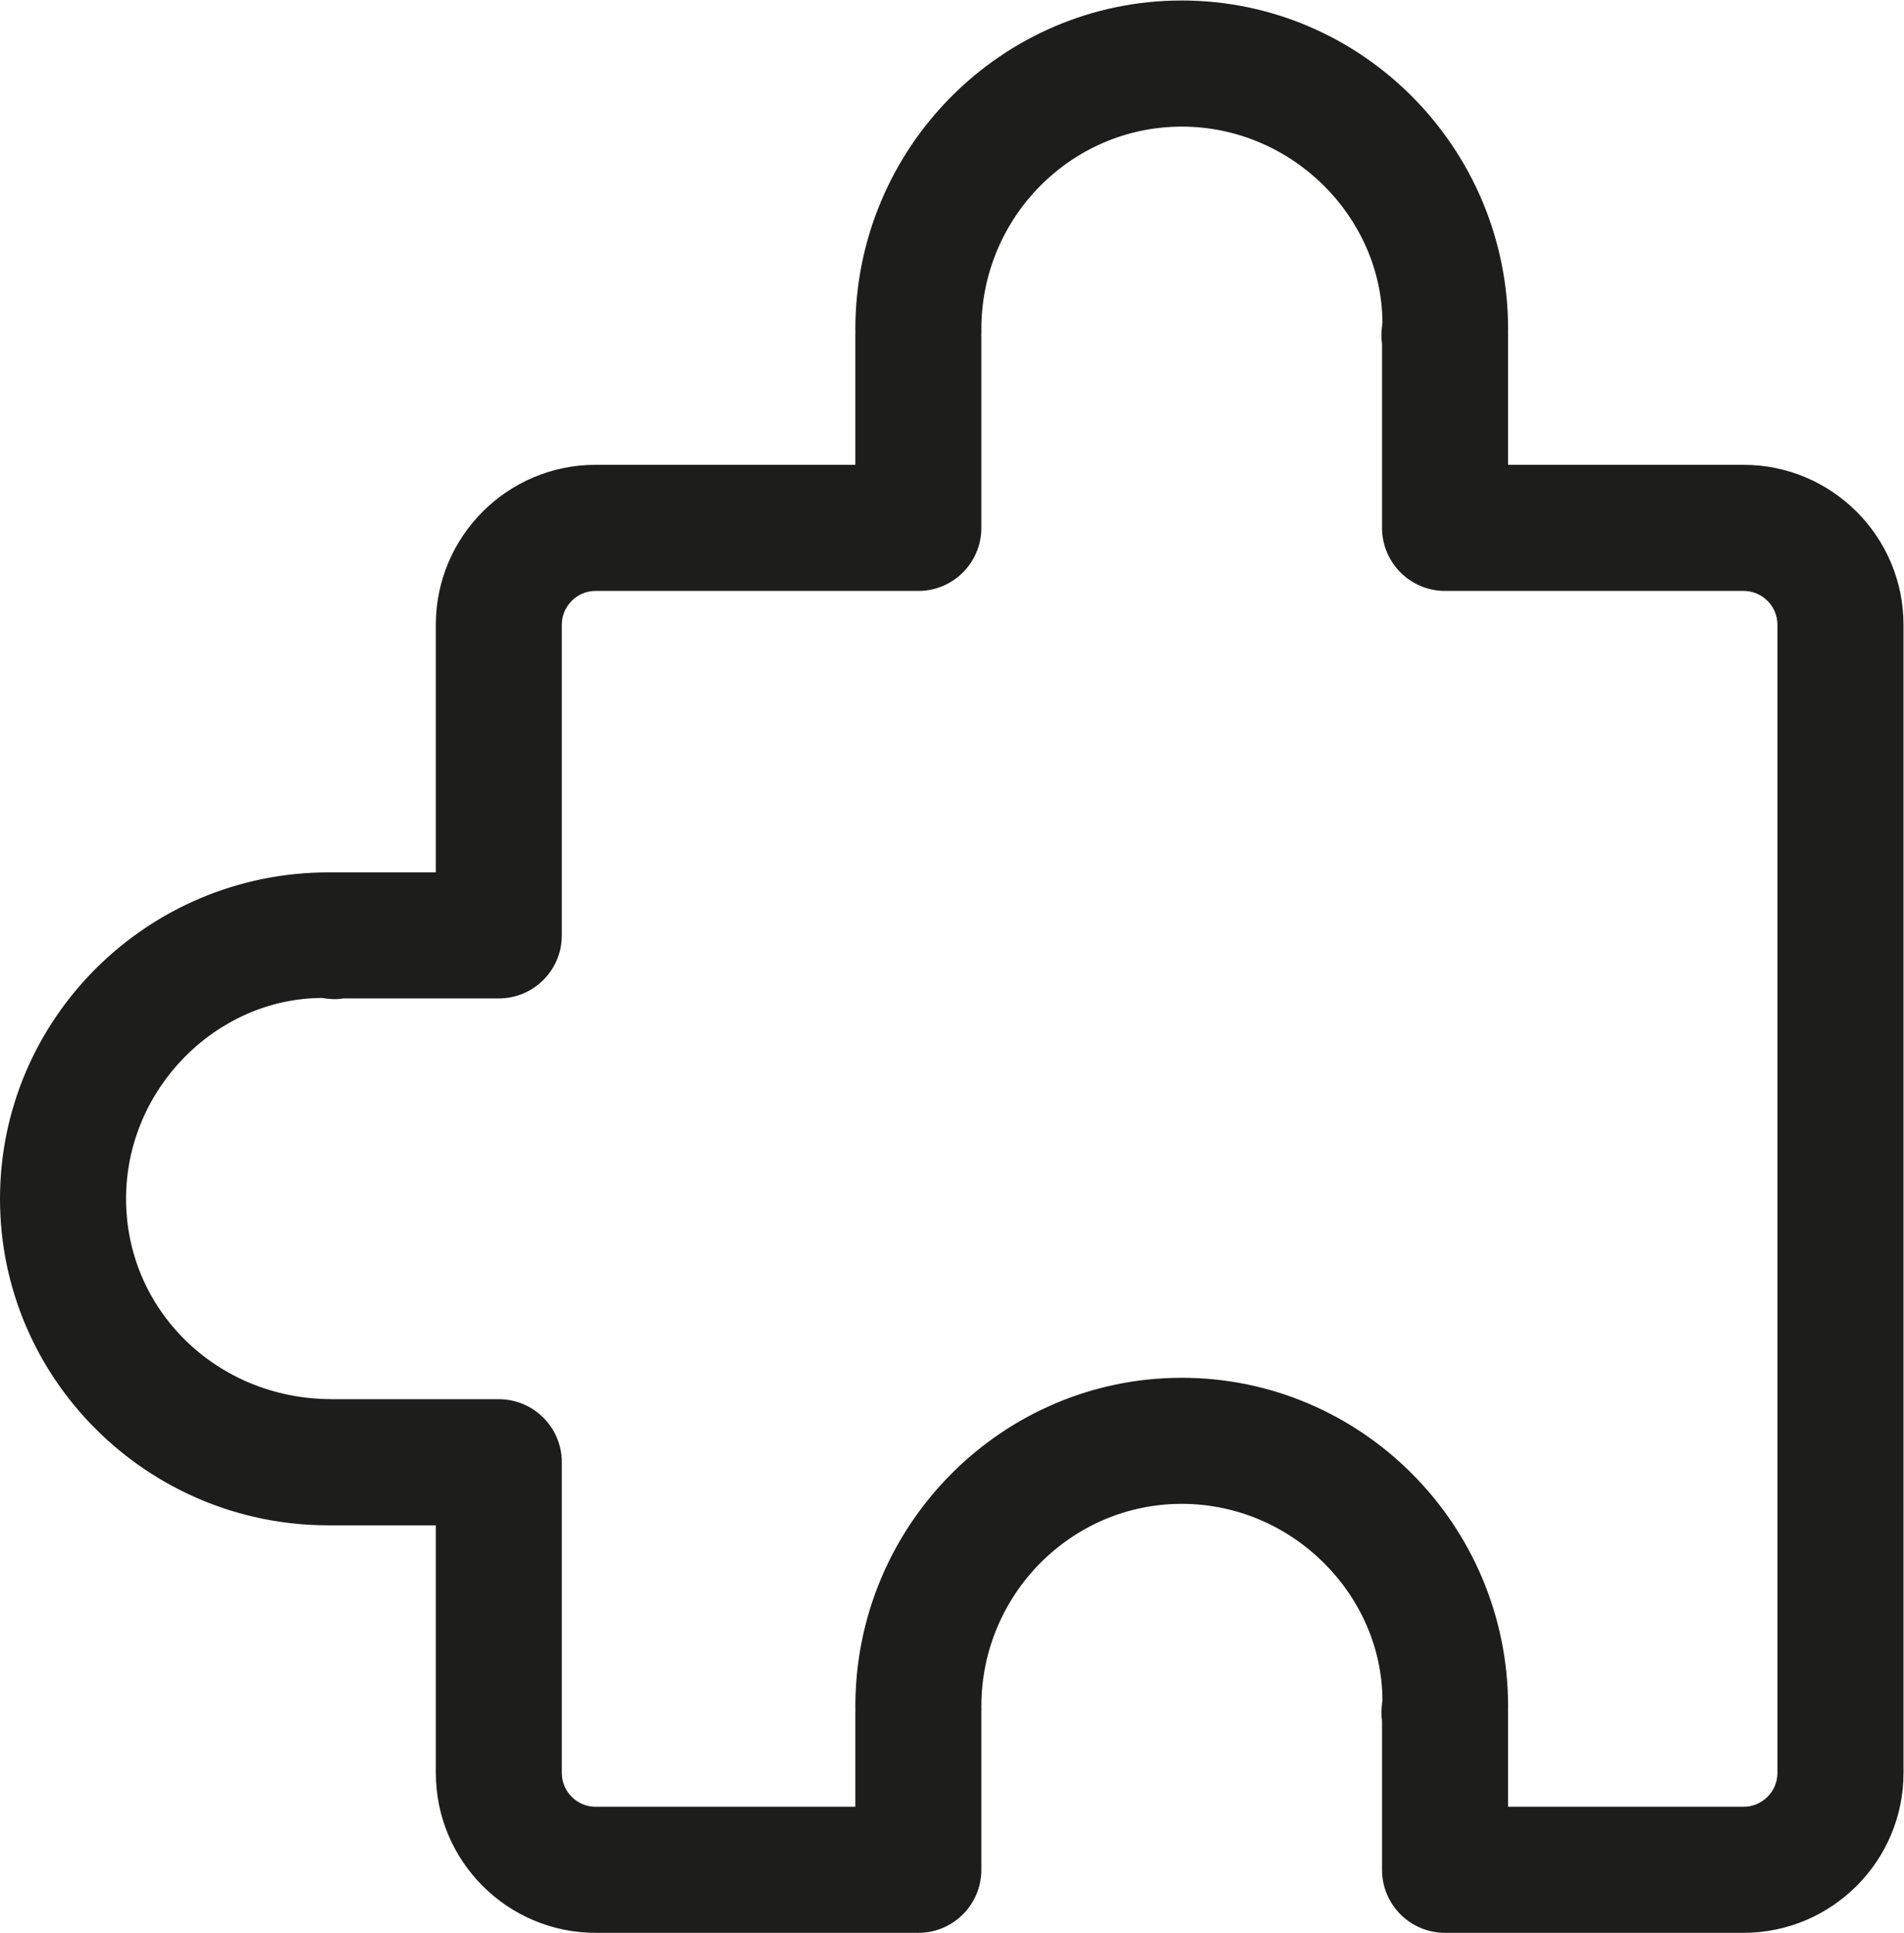 <?xml version="1.0" encoding="UTF-8" standalone="no"?>
<!-- Created with Inkscape (http://www.inkscape.org/) -->

<svg
   version="1.1"
   id="svg2"
   width="37.247"
   height="37.795"
   viewBox="0 0 37.247 37.795"
   sodipodi:docname="09C_Aktivierungsfachperson.ai"
   xmlns:inkscape="http://www.inkscape.org/namespaces/inkscape"
   xmlns:sodipodi="http://sodipodi.sourceforge.net/DTD/sodipodi-0.dtd"
   xmlns="http://www.w3.org/2000/svg"
   xmlns:svg="http://www.w3.org/2000/svg">
  <defs
     id="defs6">
    <clipPath
       clipPathUnits="userSpaceOnUse"
       id="clipPath16">
      <path
         d="M 0,28.346 H 27.935 V 0 H 0 Z"
         id="path14" />
    </clipPath>
  </defs>
  <sodipodi:namedview
     id="namedview4"
     pagecolor="#ffffff"
     bordercolor="#000000"
     borderopacity="0.25"
     inkscape:showpageshadow="2"
     inkscape:pageopacity="0.0"
     inkscape:pagecheckerboard="0"
     inkscape:deskcolor="#d1d1d1" />
  <g
     id="g8"
     inkscape:groupmode="layer"
     inkscape:label="09C_Aktivierungsfachperson"
     transform="matrix(1.333,0,0,-1.333,0,37.795)">
    <g
       id="g10">
      <g
         id="g12"
         clip-path="url(#clipPath16)">
        <g
           id="g18"
           transform="translate(25.587,21.535)">
          <path
             d="m 0,0 h -3.455 v 1.901 c 0,0.017 0,0.034 -10e-4,0.049 10e-4,0.016 10e-4,0.029 10e-4,0.041 0,2.657 -2.148,4.82 -4.789,4.82 -2.642,0 -4.79,-2.163 -4.79,-4.82 0,-0.015 0,-0.029 0.001,-0.043 -0.001,-0.015 -0.001,-0.031 -0.001,-0.047 V 0 h -3.812 c -1.294,0 -2.345,-1.052 -2.345,-2.346 v -3.633 h -1.487 -0.09 c -2.657,0 -4.819,-2.148 -4.819,-4.789 0,-2.64 2.162,-4.789 4.819,-4.789 h 0.09 1.487 v -3.632 c 0,-1.294 1.051,-2.346 2.345,-2.346 h 4.737 c 0.51,0 0.924,0.414 0.924,0.925 v 2.308 h -10e-4 c 0.002,0.031 0.002,0.061 10e-4,0.09 0,1.638 1.32,2.97 2.941,2.97 1.621,0 2.939,-1.332 2.945,-2.879 -0.007,-0.046 -0.015,-0.135 -0.015,-0.181 0,-0.043 0.003,-0.085 0.009,-0.127 v -2.181 c 0,-0.511 0.414,-0.925 0.925,-0.925 H 0 c 1.295,0 2.348,1.052 2.348,2.346 V -2.346 C 2.348,-1.052 1.295,0 0,0 m 0.498,-19.189 c 0,-0.274 -0.224,-0.497 -0.498,-0.497 h -3.455 v 1.384 c 0,0.017 0,0.033 -10e-4,0.049 10e-4,0.016 10e-4,0.029 10e-4,0.041 0,2.657 -2.148,4.819 -4.789,4.819 -2.642,0 -4.79,-2.162 -4.79,-4.819 0,-0.016 0,-0.029 0.001,-0.043 -0.001,-0.016 -0.001,-0.031 -0.001,-0.047 v -1.384 h -3.812 c -0.273,0 -0.496,0.223 -0.496,0.497 v 4.557 c 0,0.511 -0.414,0.925 -0.925,0.925 h -2.411 v -10e-4 c -0.019,10e-4 -0.04,0.002 -0.059,0.002 -1.669,0.007 -3,1.308 -3,2.938 0,1.622 1.332,2.94 2.872,2.947 0.038,-0.007 0.12,-0.015 0.158,-0.017 0.056,-0.002 0.107,0.001 0.159,0.01 h 2.281 c 0.511,0 0.925,0.414 0.925,0.925 v 4.557 c 0,0.274 0.223,0.496 0.496,0.496 h 4.737 c 0.51,0 0.924,0.414 0.924,0.925 v 2.826 h -10e-4 c 0.002,0.031 0.002,0.061 10e-4,0.09 0,1.638 1.32,2.97 2.941,2.97 1.621,0 2.939,-1.332 2.945,-2.877 -0.007,-0.046 -0.015,-0.137 -0.015,-0.183 0,-0.043 0.003,-0.085 0.009,-0.127 v -2.699 c 0,-0.511 0.414,-0.925 0.925,-0.925 H 0 c 0.274,0 0.498,-0.222 0.498,-0.496 z"
             style="fill:#1d1d1b;fill-opacity:1;fill-rule:nonzero;stroke:none"
             id="path20" />
        </g>
      </g>
    </g>
  </g>
</svg>
